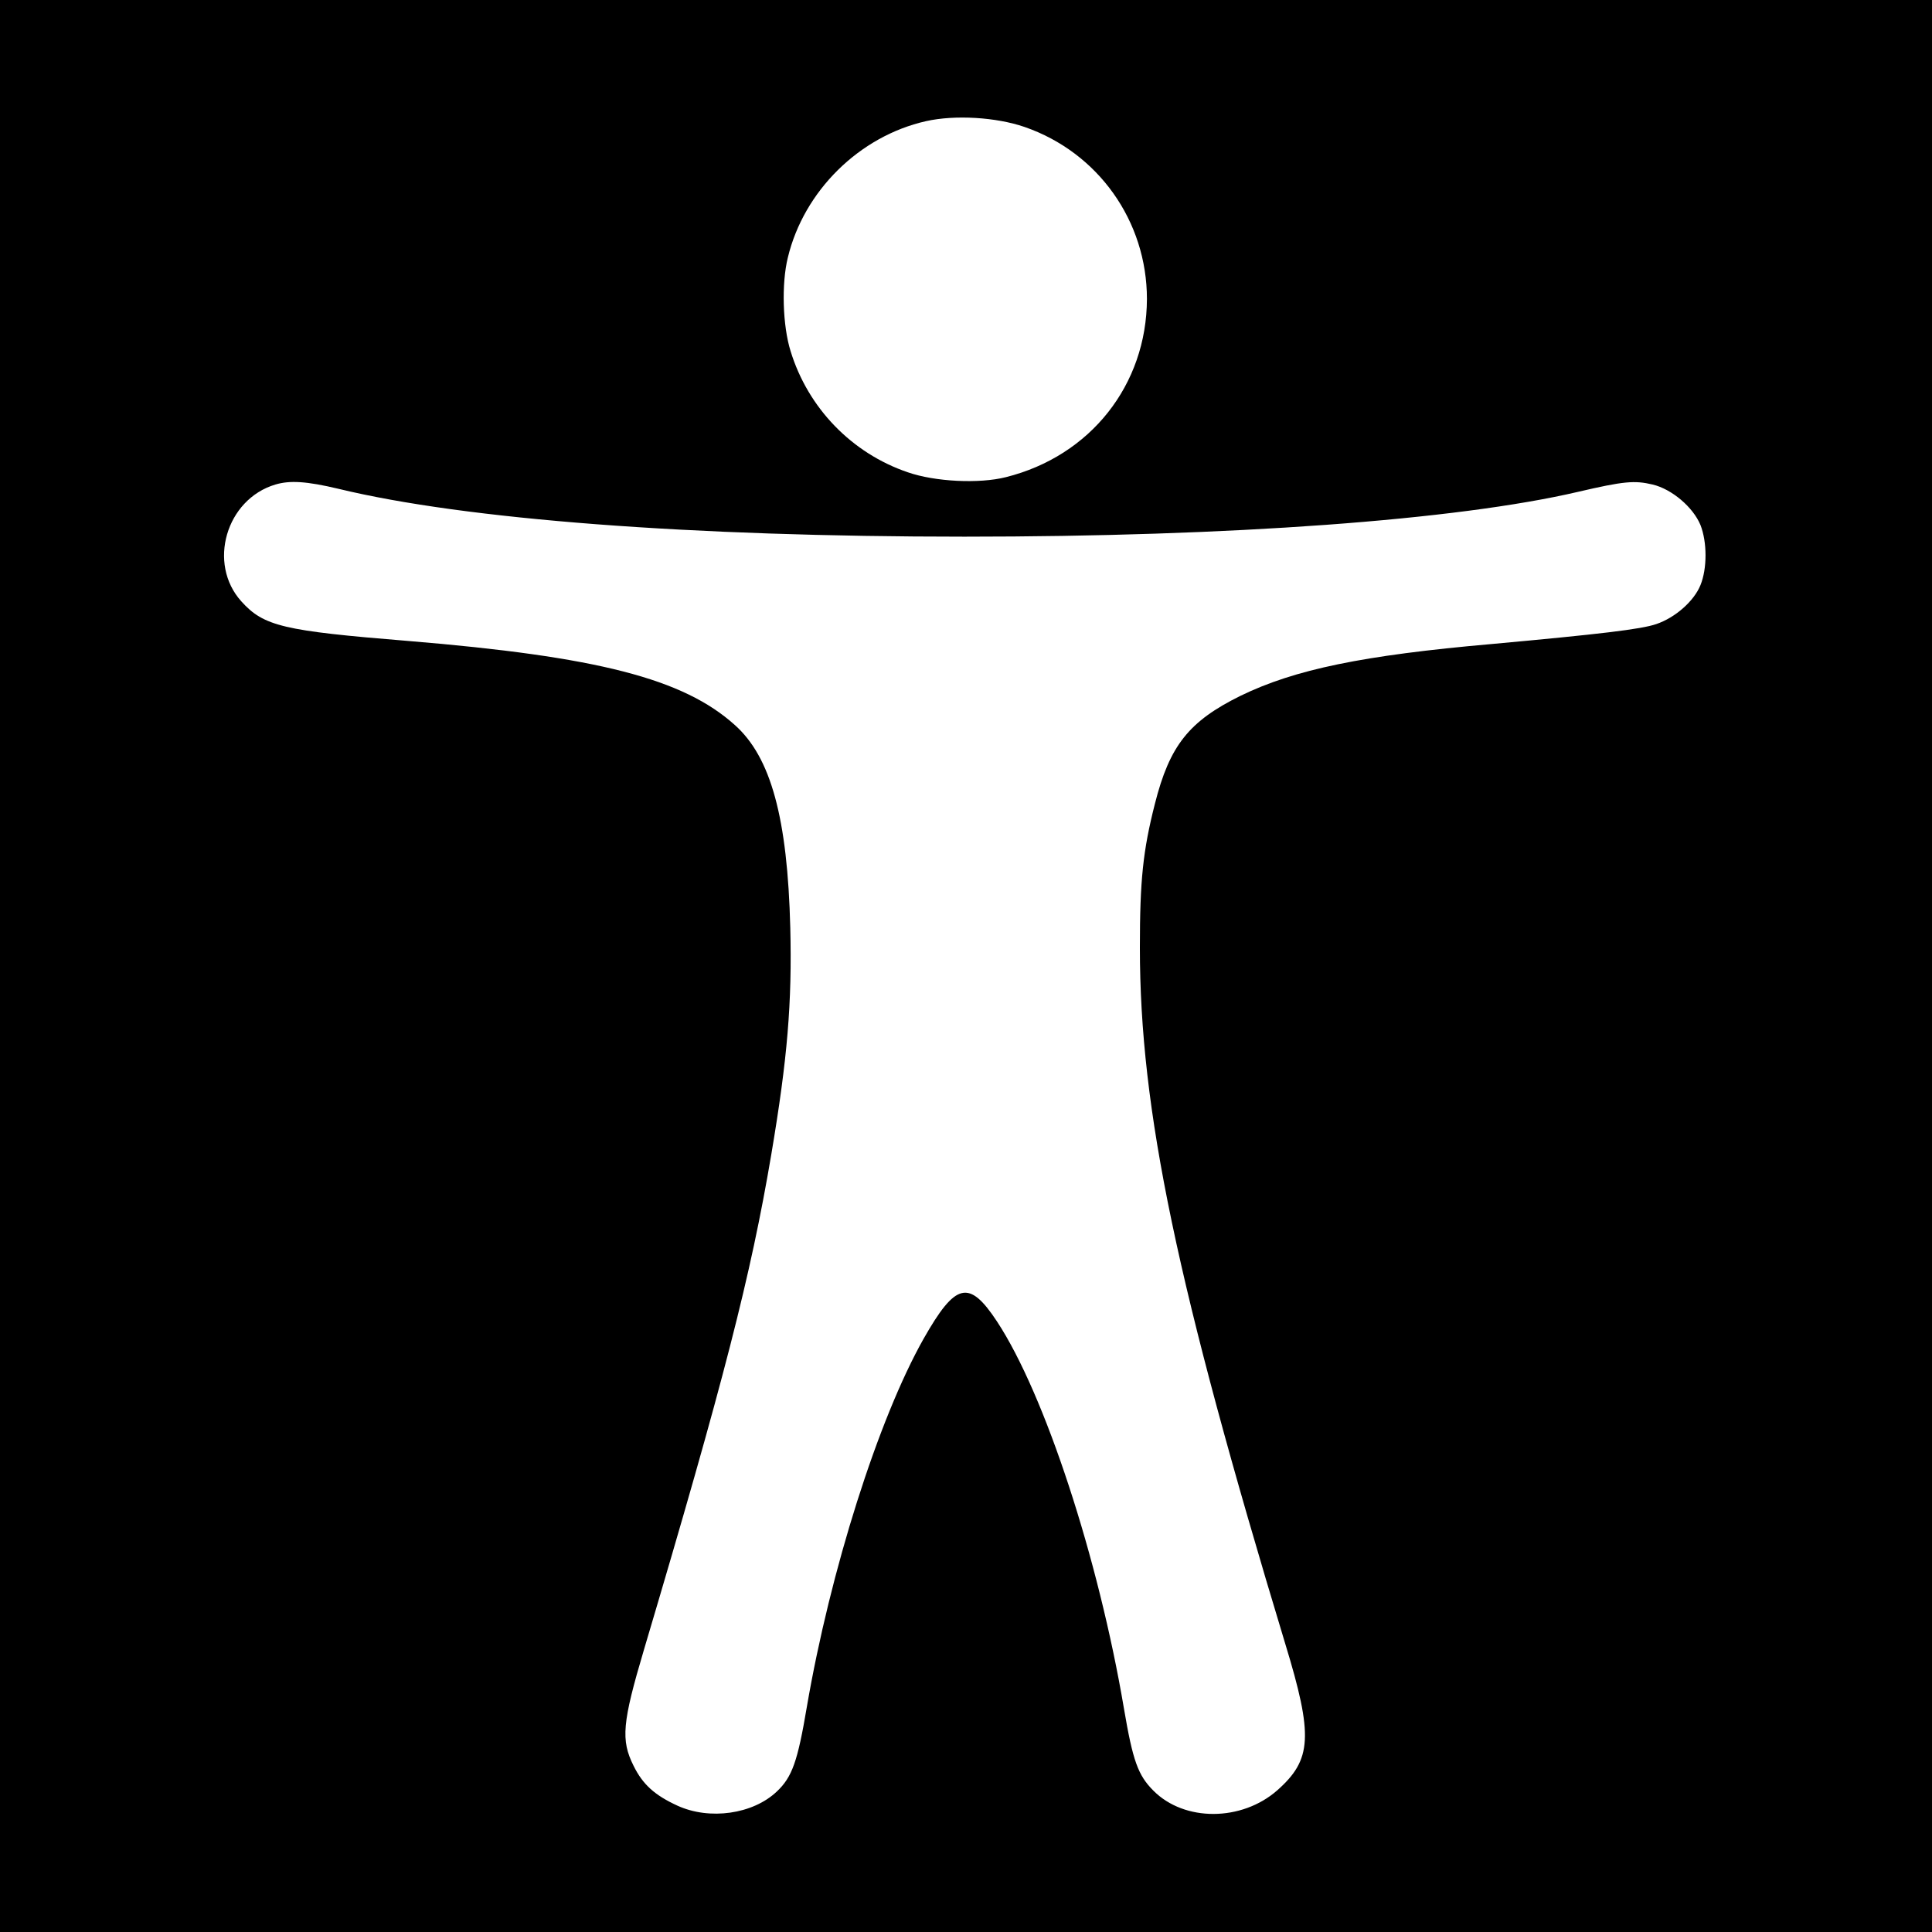 <?xml version="1.0" standalone="no"?>
<!DOCTYPE svg PUBLIC "-//W3C//DTD SVG 20010904//EN"
 "http://www.w3.org/TR/2001/REC-SVG-20010904/DTD/svg10.dtd">
<svg version="1.0" xmlns="http://www.w3.org/2000/svg"
 width="630pt" height="630pt" viewBox="0 0 630 630"
 preserveAspectRatio="xMidYMid meet">
<g transform="translate(0,630) scale(0.1,-0.1)"
fill="#000000" stroke="none">
<path d="M0 3150 l0 -3150 3150 0 3150 0 0 3150 0 3150 -3150 0 -3150 0 0
-3150z m3341 2736 c240 -83 399 -307 399 -561 -1 -280 -184 -512 -460 -581
-87 -22 -231 -15 -320 16 -182 62 -325 209 -382 395 -26 83 -30 220 -9 305 52
217 233 396 451 445 94 21 228 13 321 -19z m-2237 -1180 c413 -100 1149 -156
2041 -156 869 0 1605 54 2000 146 150 35 185 38 244 24 63 -15 132 -74 156
-132 22 -56 22 -142 0 -196 -21 -52 -82 -106 -144 -127 -49 -17 -186 -33 -536
-65 -422 -37 -643 -83 -820 -169 -168 -83 -231 -162 -279 -352 -39 -153 -49
-250 -49 -469 0 -530 120 -1101 474 -2270 92 -301 87 -378 -26 -478 -116 -102
-303 -103 -404 -1 -50 50 -67 97 -96 268 -83 490 -258 1025 -414 1262 -91 138
-135 127 -239 -56 -148 -262 -305 -758 -381 -1201 -30 -178 -48 -229 -98 -276
-78 -74 -219 -94 -324 -46 -74 34 -113 69 -143 130 -42 84 -37 140 34 379 261
879 348 1218 415 1614 53 314 68 495 62 740 -9 357 -63 556 -181 661 -168 151
-447 223 -1066 274 -407 33 -470 48 -543 129 -111 123 -50 333 111 381 47 14
101 11 206 -14z"/>
</g>
</svg>
